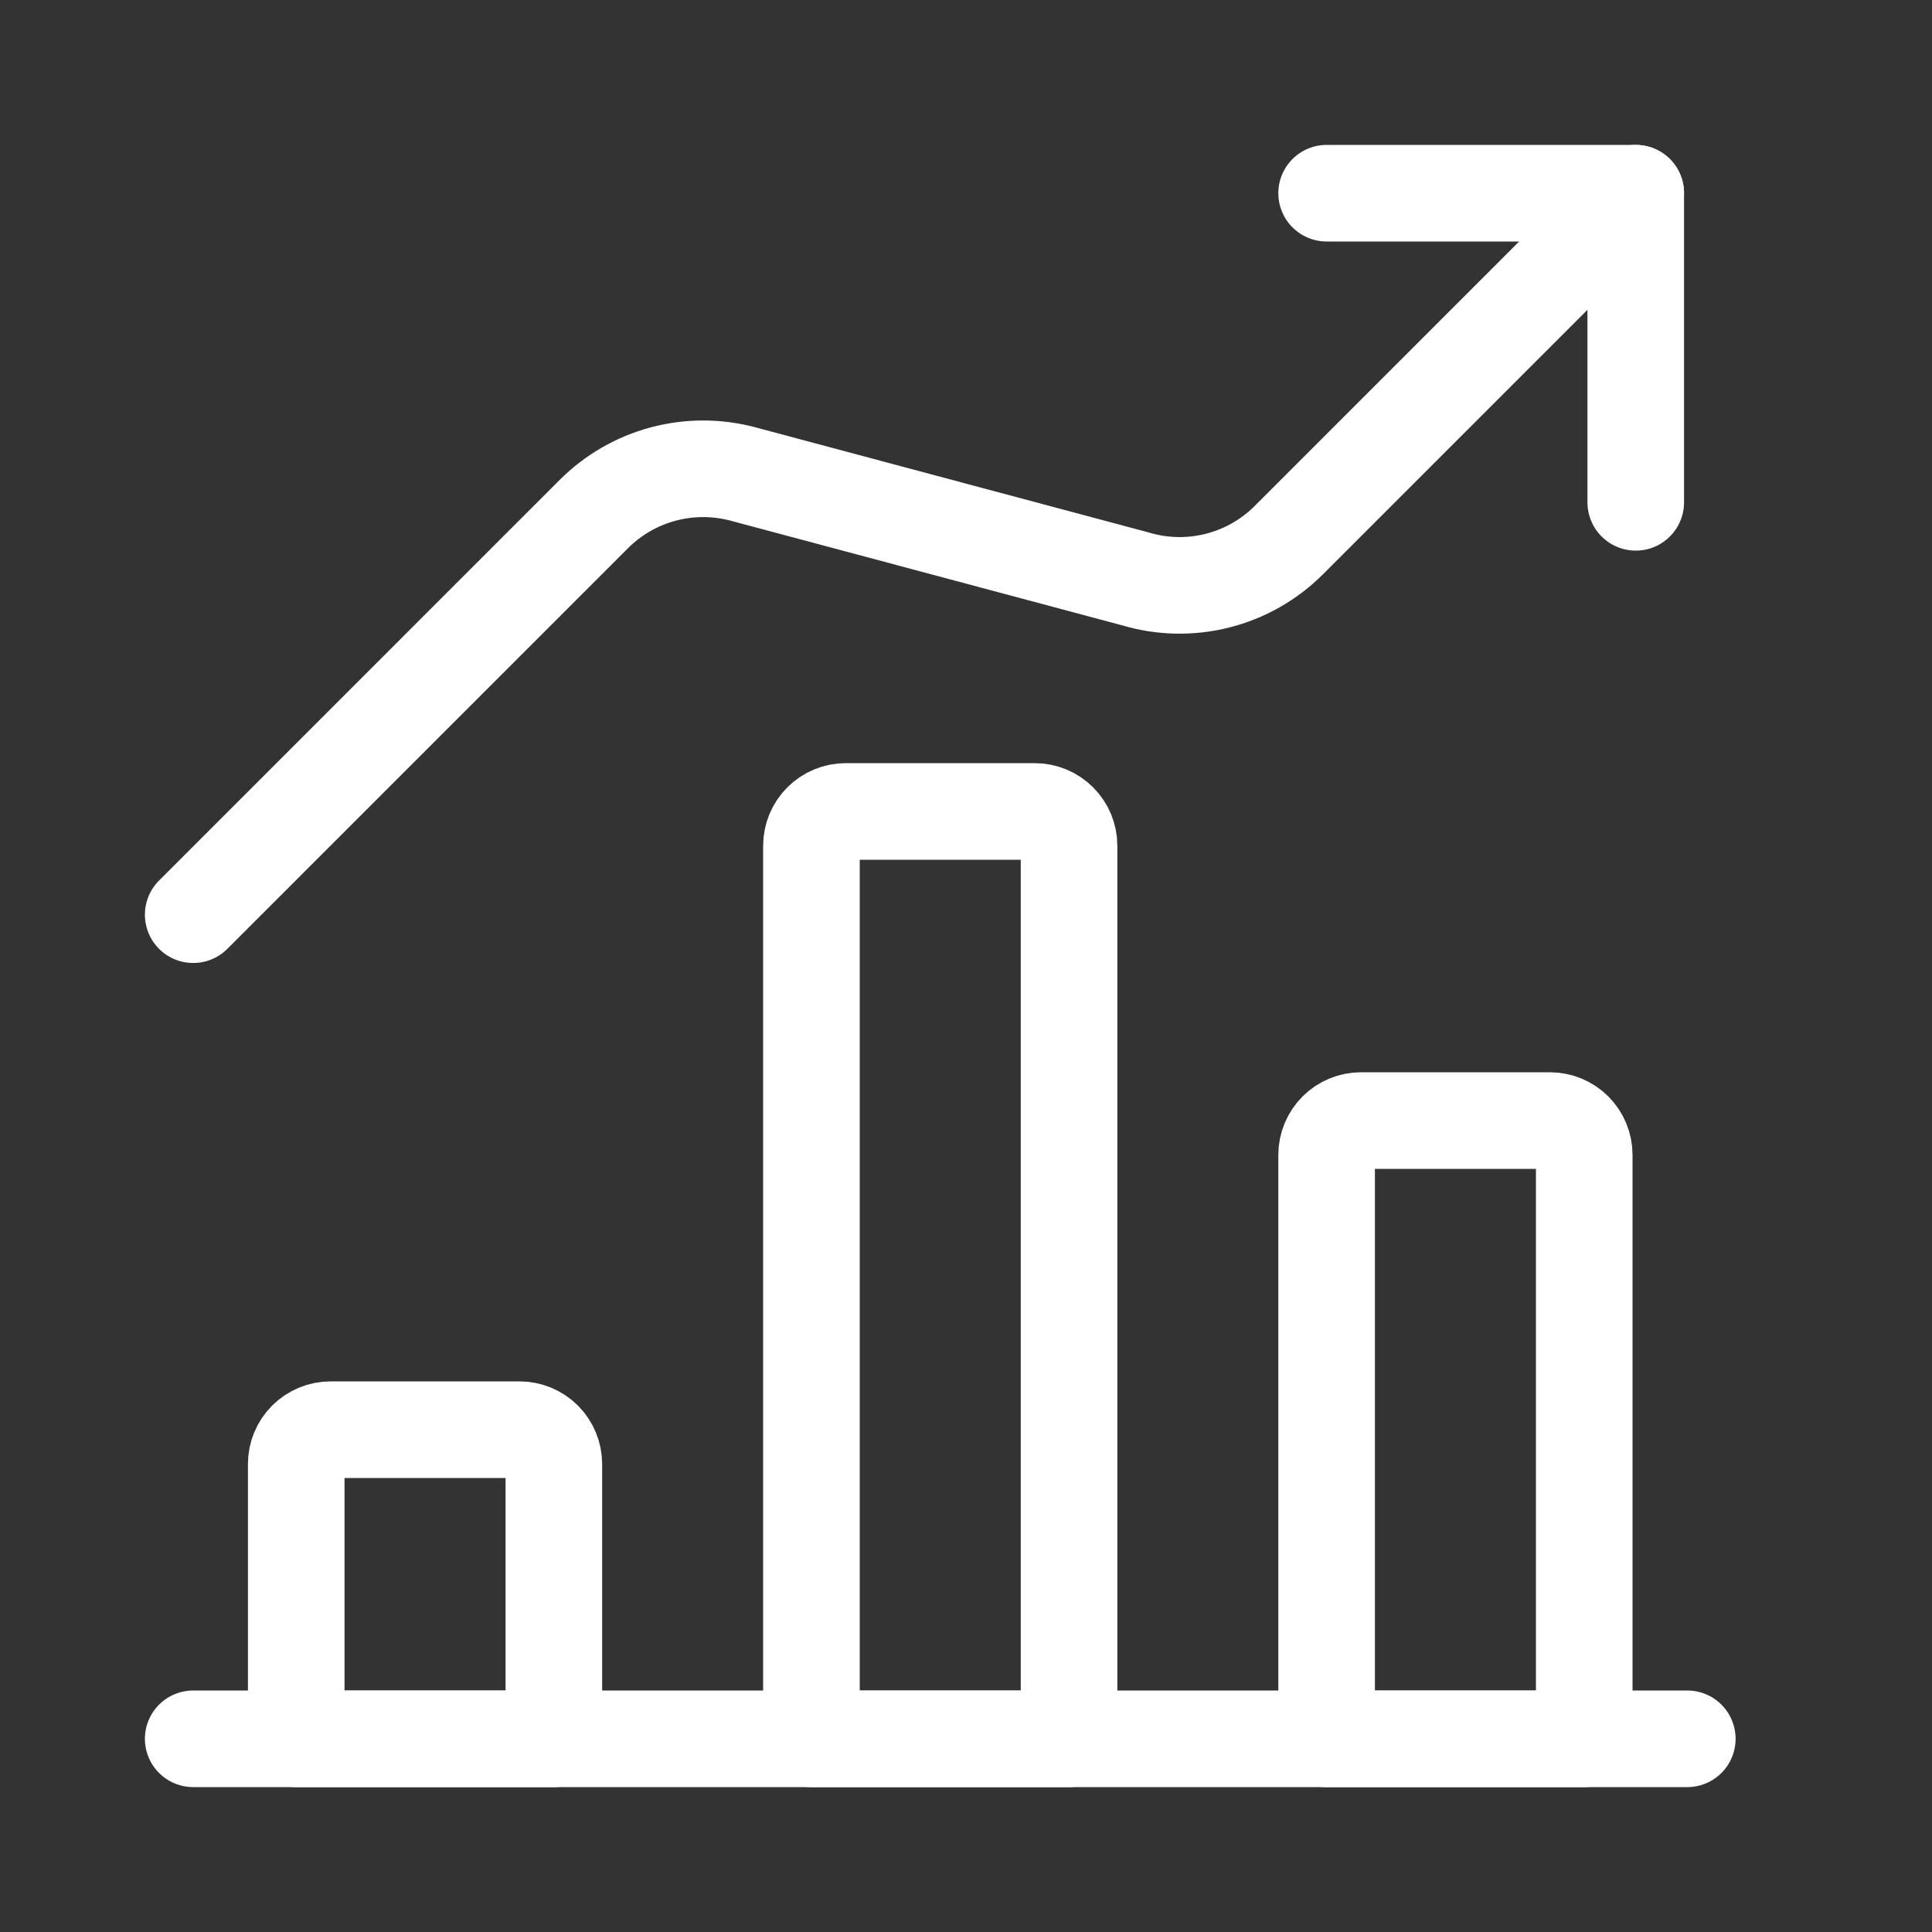 <svg width="100" height="100" viewBox="0 0 100 100" fill="none" xmlns="http://www.w3.org/2000/svg">
<rect x="0" y="0" width="100" height="100" fill="#333333" stroke="none"/>
<path d="M10 90H87.334" stroke="white" stroke-width="5" stroke-linecap="round" stroke-linejoin="round"/>
<path d="M17.111 74H26.889C27.36 74 27.813 74.187 28.146 74.52C28.479 74.854 28.667 75.306 28.667 75.778V90H15.333V75.778C15.333 75.306 15.521 74.854 15.854 74.52C16.188 74.187 16.64 74 17.111 74Z" stroke="white" stroke-width="5" stroke-linecap="round" stroke-linejoin="round"/>
<path d="M43.778 42H53.556C54.027 42 54.479 42.187 54.812 42.521C55.146 42.854 55.334 43.306 55.334 43.778V90H42V43.778C42 43.306 42.187 42.854 42.521 42.521C42.854 42.187 43.306 42 43.778 42Z" stroke="white" stroke-width="5" stroke-linecap="round" stroke-linejoin="round"/>
<path d="M70.445 58H80.222C80.694 58 81.146 58.188 81.48 58.52C81.812 58.854 82 59.306 82 59.778V90H68.666V59.778C68.666 59.306 68.854 58.854 69.188 58.52C69.521 58.188 69.973 58 70.445 58Z" stroke="white" stroke-width="5" stroke-linecap="round" stroke-linejoin="round"/>
<path d="M84.666 26V10H68.666" stroke="white" stroke-width="5" stroke-linecap="round" stroke-linejoin="round"/>
<path d="M84.666 10L66.711 27.956C65.69 28.977 64.412 29.703 63.011 30.056C61.611 30.409 60.141 30.376 58.758 29.961L38.459 24.535C37.103 24.173 35.675 24.174 34.32 24.538C32.964 24.902 31.729 25.616 30.736 26.608L10 47.344" stroke="white" stroke-width="5" stroke-linecap="round" stroke-linejoin="round"/>
</svg>
